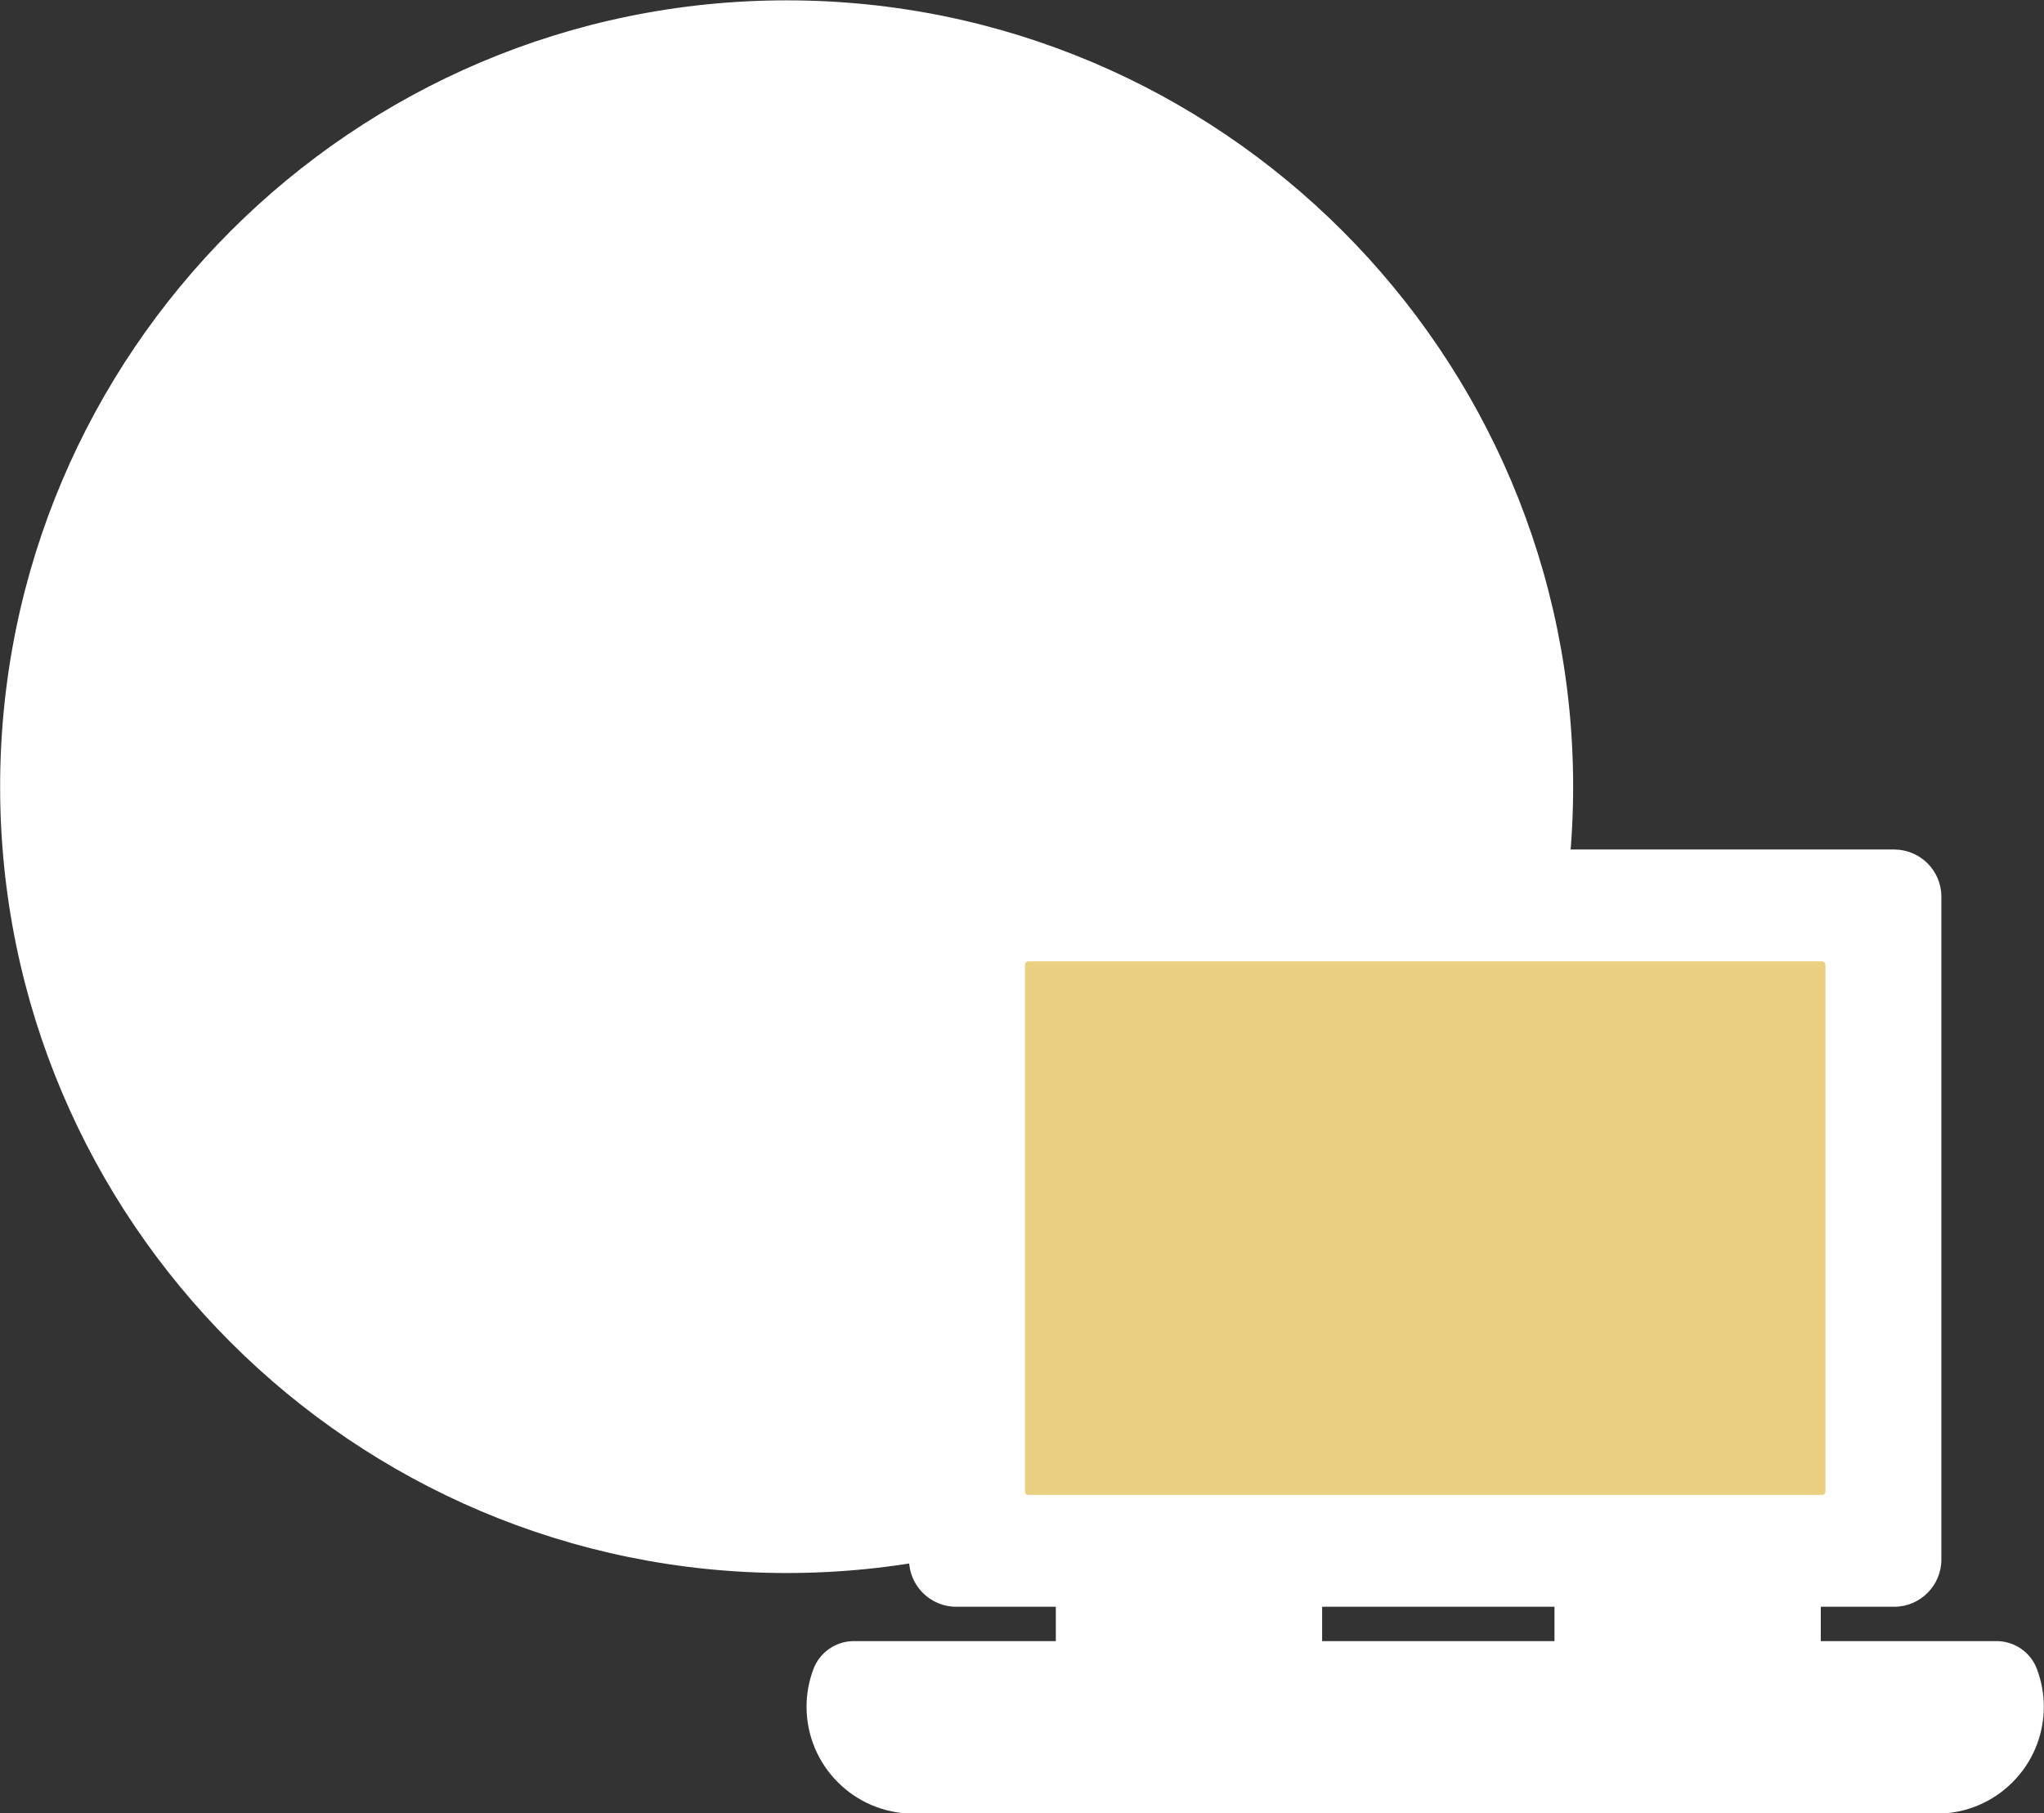 <?xml version="1.0" encoding="UTF-8" standalone="no"?><svg xmlns="http://www.w3.org/2000/svg" xmlns:xlink="http://www.w3.org/1999/xlink" fill="#000000" height="210.1" preserveAspectRatio="xMidYMid meet" version="1.1" viewBox="94.2 107.5 236.8 210.1" width="236.8" zoomAndPan="magnify">
 <rect x="94.2" y="107.5" width="236.8" height="210.1" fill="#333333" stroke="none"/>
 <g id="surface1">
  <g id="change1_1"><path d="m185.34 287.28c-48.87 0-88.625-39.76-88.625-88.62s39.755-88.62 88.625-88.62c48.86 0 88.61 39.76 88.61 88.62s-39.75 88.62-88.61 88.62" fill="#ffffff"/></g>
  <g id="change2_1"><path d="m185.34 107.54c-50.25 0-91.125 40.88-91.125 91.12s40.875 91.12 91.125 91.12c50.23 0 91.11-40.88 91.11-91.12s-40.88-91.12-91.11-91.12zm0 5c47.55 0 86.11 38.56 86.11 86.12s-38.56 86.12-86.11 86.12c-47.57 0-86.125-38.56-86.125-86.12s38.555-86.12 86.125-86.12" fill="#ffffff"/></g>
  <path d="m2290.4 2265.4c0-475.6-195.7-861.2-437-861.2-241.4 0-437.1 385.6-437.1 861.2s195.7 861.2 437.1 861.2c241.3 0 437-385.6 437-861.2z" fill="none" stroke="#ffffff" stroke-linejoin="round" stroke-miterlimit="10" stroke-width="50" transform="matrix(.1 0 0 -.1 0 425.2)"/>
  <path d="m1853.4 1828.3c-475.7 0-861.25 195.7-861.25 437.1s385.55 437.1 861.25 437.1c475.5 0 861.1-195.7 861.1-437.1s-385.6-437.1-861.1-437.1z" fill="none" stroke="#ffffff" stroke-linejoin="round" stroke-miterlimit="10" stroke-width="50" transform="matrix(.1 0 0 -.1 0 425.2)"/>
  <path d="m1853.4 3126.6v-1722.4" fill="none" stroke="#ffffff" stroke-linejoin="round" stroke-miterlimit="10" stroke-width="50" transform="matrix(.1 0 0 -.1 0 425.2)"/>
  <path d="m992.15 2265.4h1722.4" fill="none" stroke="#ffffff" stroke-linejoin="round" stroke-miterlimit="10" stroke-width="50" transform="matrix(.1 0 0 -.1 0 425.2)"/>
  <g id="change1_2"><path d="m221.52 301.61c-1.38 0-2.5-1.12-2.5-2.5v-14.33c0-1.38 1.12-2.5 2.5-2.5h20.85c1.38 0 2.5 1.12 2.5 2.5v14.33c0 1.38-1.12 2.5-2.5 2.5h-20.85" fill="#ffffff"/></g>
  <g id="change2_2"><path d="m242.37 279.78h-20.85c-2.76 0-5 2.24-5 5v14.33c0 2.77 2.24 5 5 5h20.85c2.76 0 5-2.23 5-5v-14.33c0-2.76-2.24-5-5-5zm0 5v14.33h-20.85v-14.33h20.85" fill="#ffffff"/></g>
  <g id="change1_3"><path d="m279.29 301.61c-1.38 0-2.5-1.12-2.5-2.5v-14.33c0-1.38 1.12-2.5 2.5-2.5h20.85c1.38 0 2.5 1.12 2.5 2.5v14.33c0 1.38-1.12 2.5-2.5 2.5h-20.85" fill="#ffffff"/></g>
  <g id="change2_3"><path d="m300.14 279.78h-20.85c-2.76 0-5 2.24-5 5v14.33c0 2.77 2.24 5 5 5h20.85c2.76 0 5-2.23 5-5v-14.33c0-2.76-2.24-5-5-5zm0 5v14.33h-20.85v-14.33h20.85" fill="#ffffff"/></g>
  <g id="change1_4"><path d="m200.02 315.16c-5.45 0-9.88-4.43-9.88-9.89 0-1.18 0.21-2.36 0.64-3.48 0.36-0.98 1.3-1.62 2.34-1.62h132.38c1.04 0 1.98 0.64 2.34 1.62 0.43 1.12 0.64 2.3 0.64 3.48 0 5.46-4.43 9.89-9.88 9.89h-118.58" fill="#ffffff"/></g>
  <g id="change2_4"><path d="m325.5 297.67h-132.38c-2.08 0-3.94 1.29-4.68 3.23-0.53 1.41-0.8 2.88-0.8 4.37 0 6.84 5.55 12.39 12.38 12.39h118.58c6.83 0 12.38-5.55 12.38-12.39 0-1.48-0.27-2.96-0.8-4.37-0.73-1.94-2.6-3.23-4.68-3.23zm0 5c0.31 0.81 0.48 1.69 0.48 2.6 0 4.09-3.3 7.39-7.38 7.39h-118.58c-4.08 0-7.38-3.3-7.38-7.39 0-0.91 0.17-1.79 0.48-2.6h132.38" fill="#ffffff"/></g>
  <g id="change1_5"><path d="m204.98 291.19c-1.64 0-2.97-1.33-2.97-2.97v-76.82c0-1.63 1.33-2.96 2.97-2.96h108.66c1.64 0 2.97 1.33 2.97 2.96v76.82c0 1.64-1.33 2.97-2.97 2.97h-108.66" fill="#ffffff"/></g>
  <g id="change2_5"><path d="m313.64 205.94h-108.66c-3.02 0-5.47 2.45-5.47 5.46v76.82c0 3.01 2.45 5.47 5.47 5.47h108.66c3.02 0 5.47-2.46 5.47-5.47v-76.82c0-3.01-2.45-5.46-5.47-5.46zm0 5c0.26 0 0.47 0.2 0.47 0.46v76.82c0 0.26-0.21 0.47-0.47 0.47h-108.66c-0.26 0-0.47-0.21-0.47-0.47v-76.82c0-0.26 0.21-0.46 0.47-0.46h108.66" fill="#ffffff"/></g>
  <g id="change3_1"><path d="m213.34 283.23c-1.6 0-2.9-1.29-2.9-2.87v-61.09c0-1.58 1.3-2.87 2.9-2.87h91.95c1.59 0 2.89 1.29 2.89 2.87v61.09c0 1.58-1.3 2.87-2.89 2.87h-91.95" fill="#ead081"/></g>
  <g id="change2_6"><path d="m305.29 213.9h-91.95c-2.98 0-5.4 2.41-5.4 5.37v61.09c0 2.95 2.42 5.37 5.4 5.37h91.95c2.97 0 5.39-2.42 5.39-5.37v-61.09c0-2.96-2.42-5.37-5.39-5.37zm0 5c0.21 0 0.39 0.17 0.39 0.37v61.09c0 0.2-0.18 0.37-0.39 0.37h-91.95c-0.22 0-0.4-0.17-0.4-0.37v-61.09c0-0.2 0.18-0.37 0.4-0.37h91.95" fill="#ffffff"/></g>
 </g>
</svg>